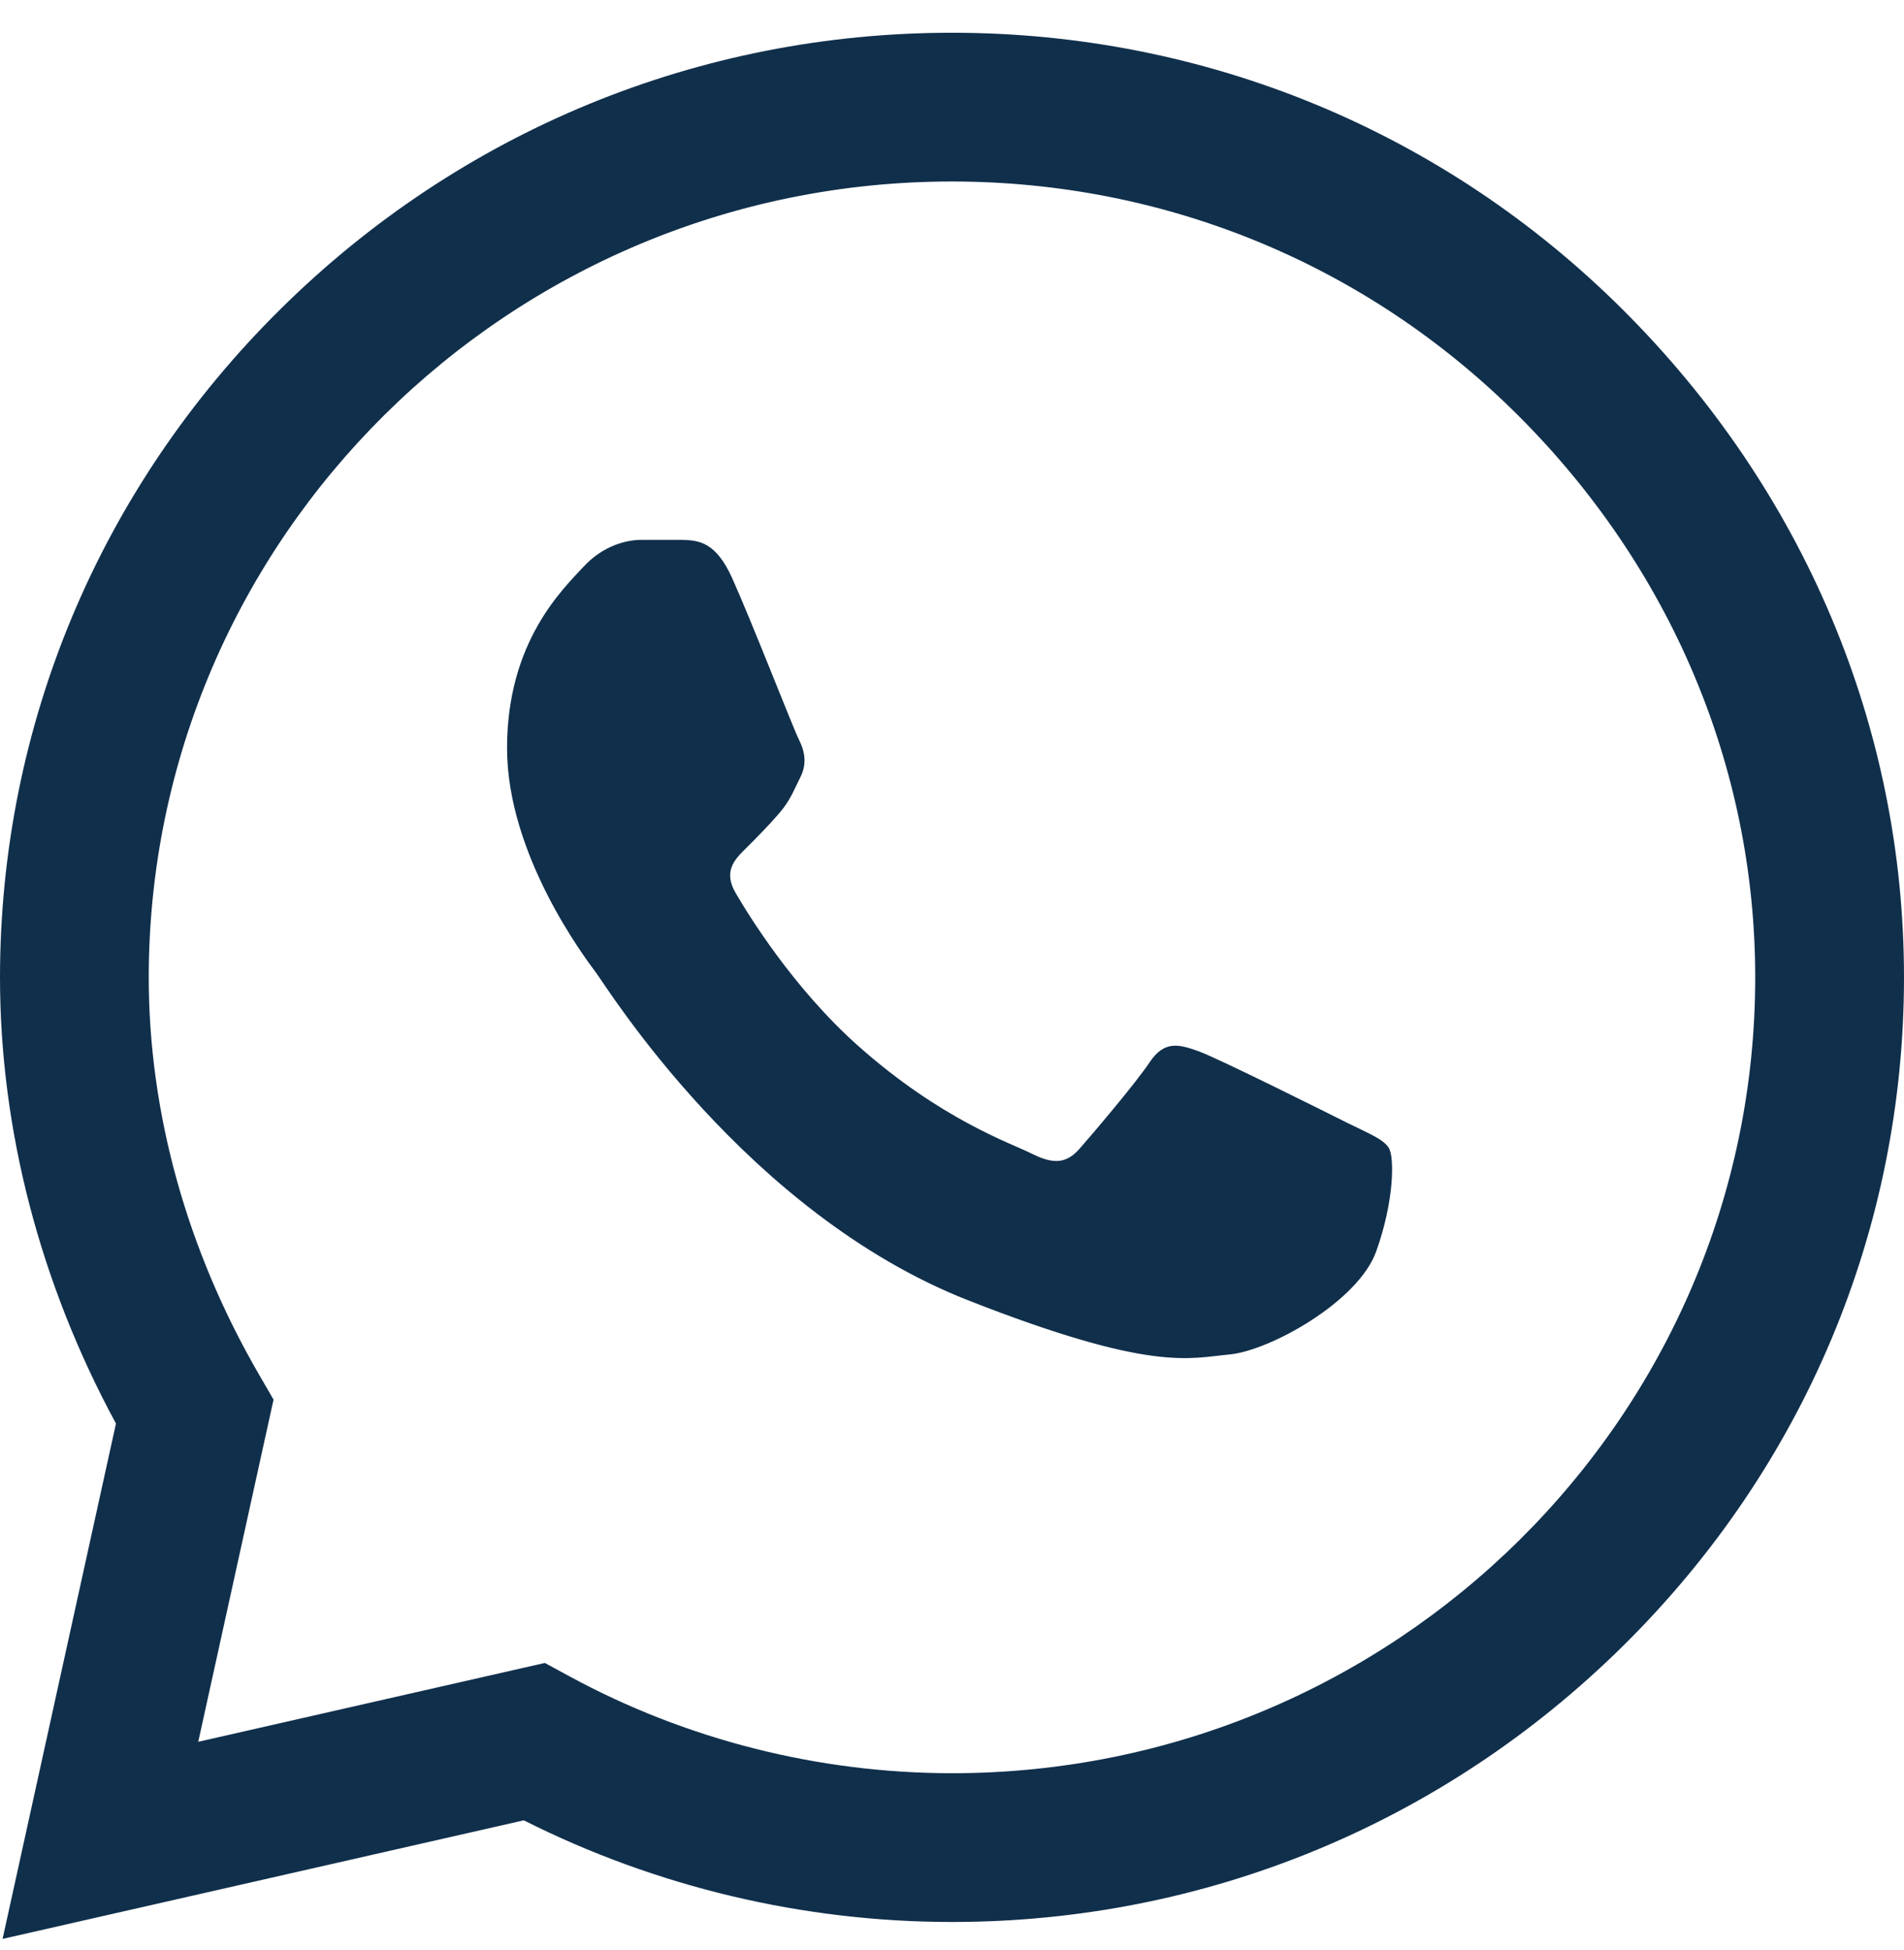 <?xml version="1.0" encoding="UTF-8"?> <svg xmlns="http://www.w3.org/2000/svg" width="42" height="43" viewBox="0 0 42 43" fill="none"> <path d="M35.794 6.827C31.844 2.893 26.591 0.724 20.999 0.722C15.42 0.722 10.158 2.888 6.183 6.822C2.2 10.762 0.005 15.999 0 21.548V21.554V21.558C0.001 24.916 0.883 28.305 2.558 31.397L0.057 42.763L11.554 40.148C14.466 41.615 17.714 42.389 20.991 42.39H20.999C26.577 42.39 31.84 40.223 35.815 36.289C39.801 32.346 41.997 27.116 42 21.564C42.002 16.05 39.798 10.817 35.794 6.827V6.827ZM20.999 39.109H20.992C18.049 39.107 15.134 38.369 12.562 36.972L12.018 36.677L4.373 38.416L6.034 30.869L5.714 30.317C4.122 27.573 3.281 24.543 3.281 21.554C3.287 11.882 11.235 4.003 20.998 4.003C25.715 4.005 30.147 5.834 33.478 9.152C36.859 12.521 38.72 16.928 38.718 21.563C38.715 31.238 30.766 39.109 20.999 39.109V39.109Z" fill="#102F4B"></path> <path d="M15.067 11.907H14.147C13.826 11.907 13.306 12.027 12.866 12.506C12.426 12.985 11.185 14.143 11.185 16.499C11.185 18.854 12.906 21.13 13.146 21.45C13.386 21.77 16.469 26.758 21.351 28.677C25.409 30.271 26.235 29.954 27.116 29.874C27.996 29.795 29.958 28.716 30.358 27.599C30.758 26.481 30.758 25.523 30.638 25.322C30.518 25.123 30.198 25.003 29.717 24.764C29.237 24.524 26.883 23.347 26.442 23.187C26.002 23.027 25.682 22.947 25.361 23.427C25.041 23.905 24.098 25.012 23.817 25.332C23.537 25.652 23.257 25.692 22.776 25.452C22.296 25.212 20.765 24.698 18.93 23.067C17.502 21.798 16.51 20.179 16.23 19.7C15.95 19.221 16.2 18.962 16.441 18.723C16.657 18.509 16.949 18.216 17.189 17.936C17.429 17.657 17.497 17.457 17.657 17.138C17.817 16.818 17.737 16.538 17.617 16.299C17.497 16.06 16.575 13.692 16.148 12.745H16.148C15.788 11.948 15.41 11.921 15.067 11.907V11.907Z" fill="#102F4B"></path> </svg> 